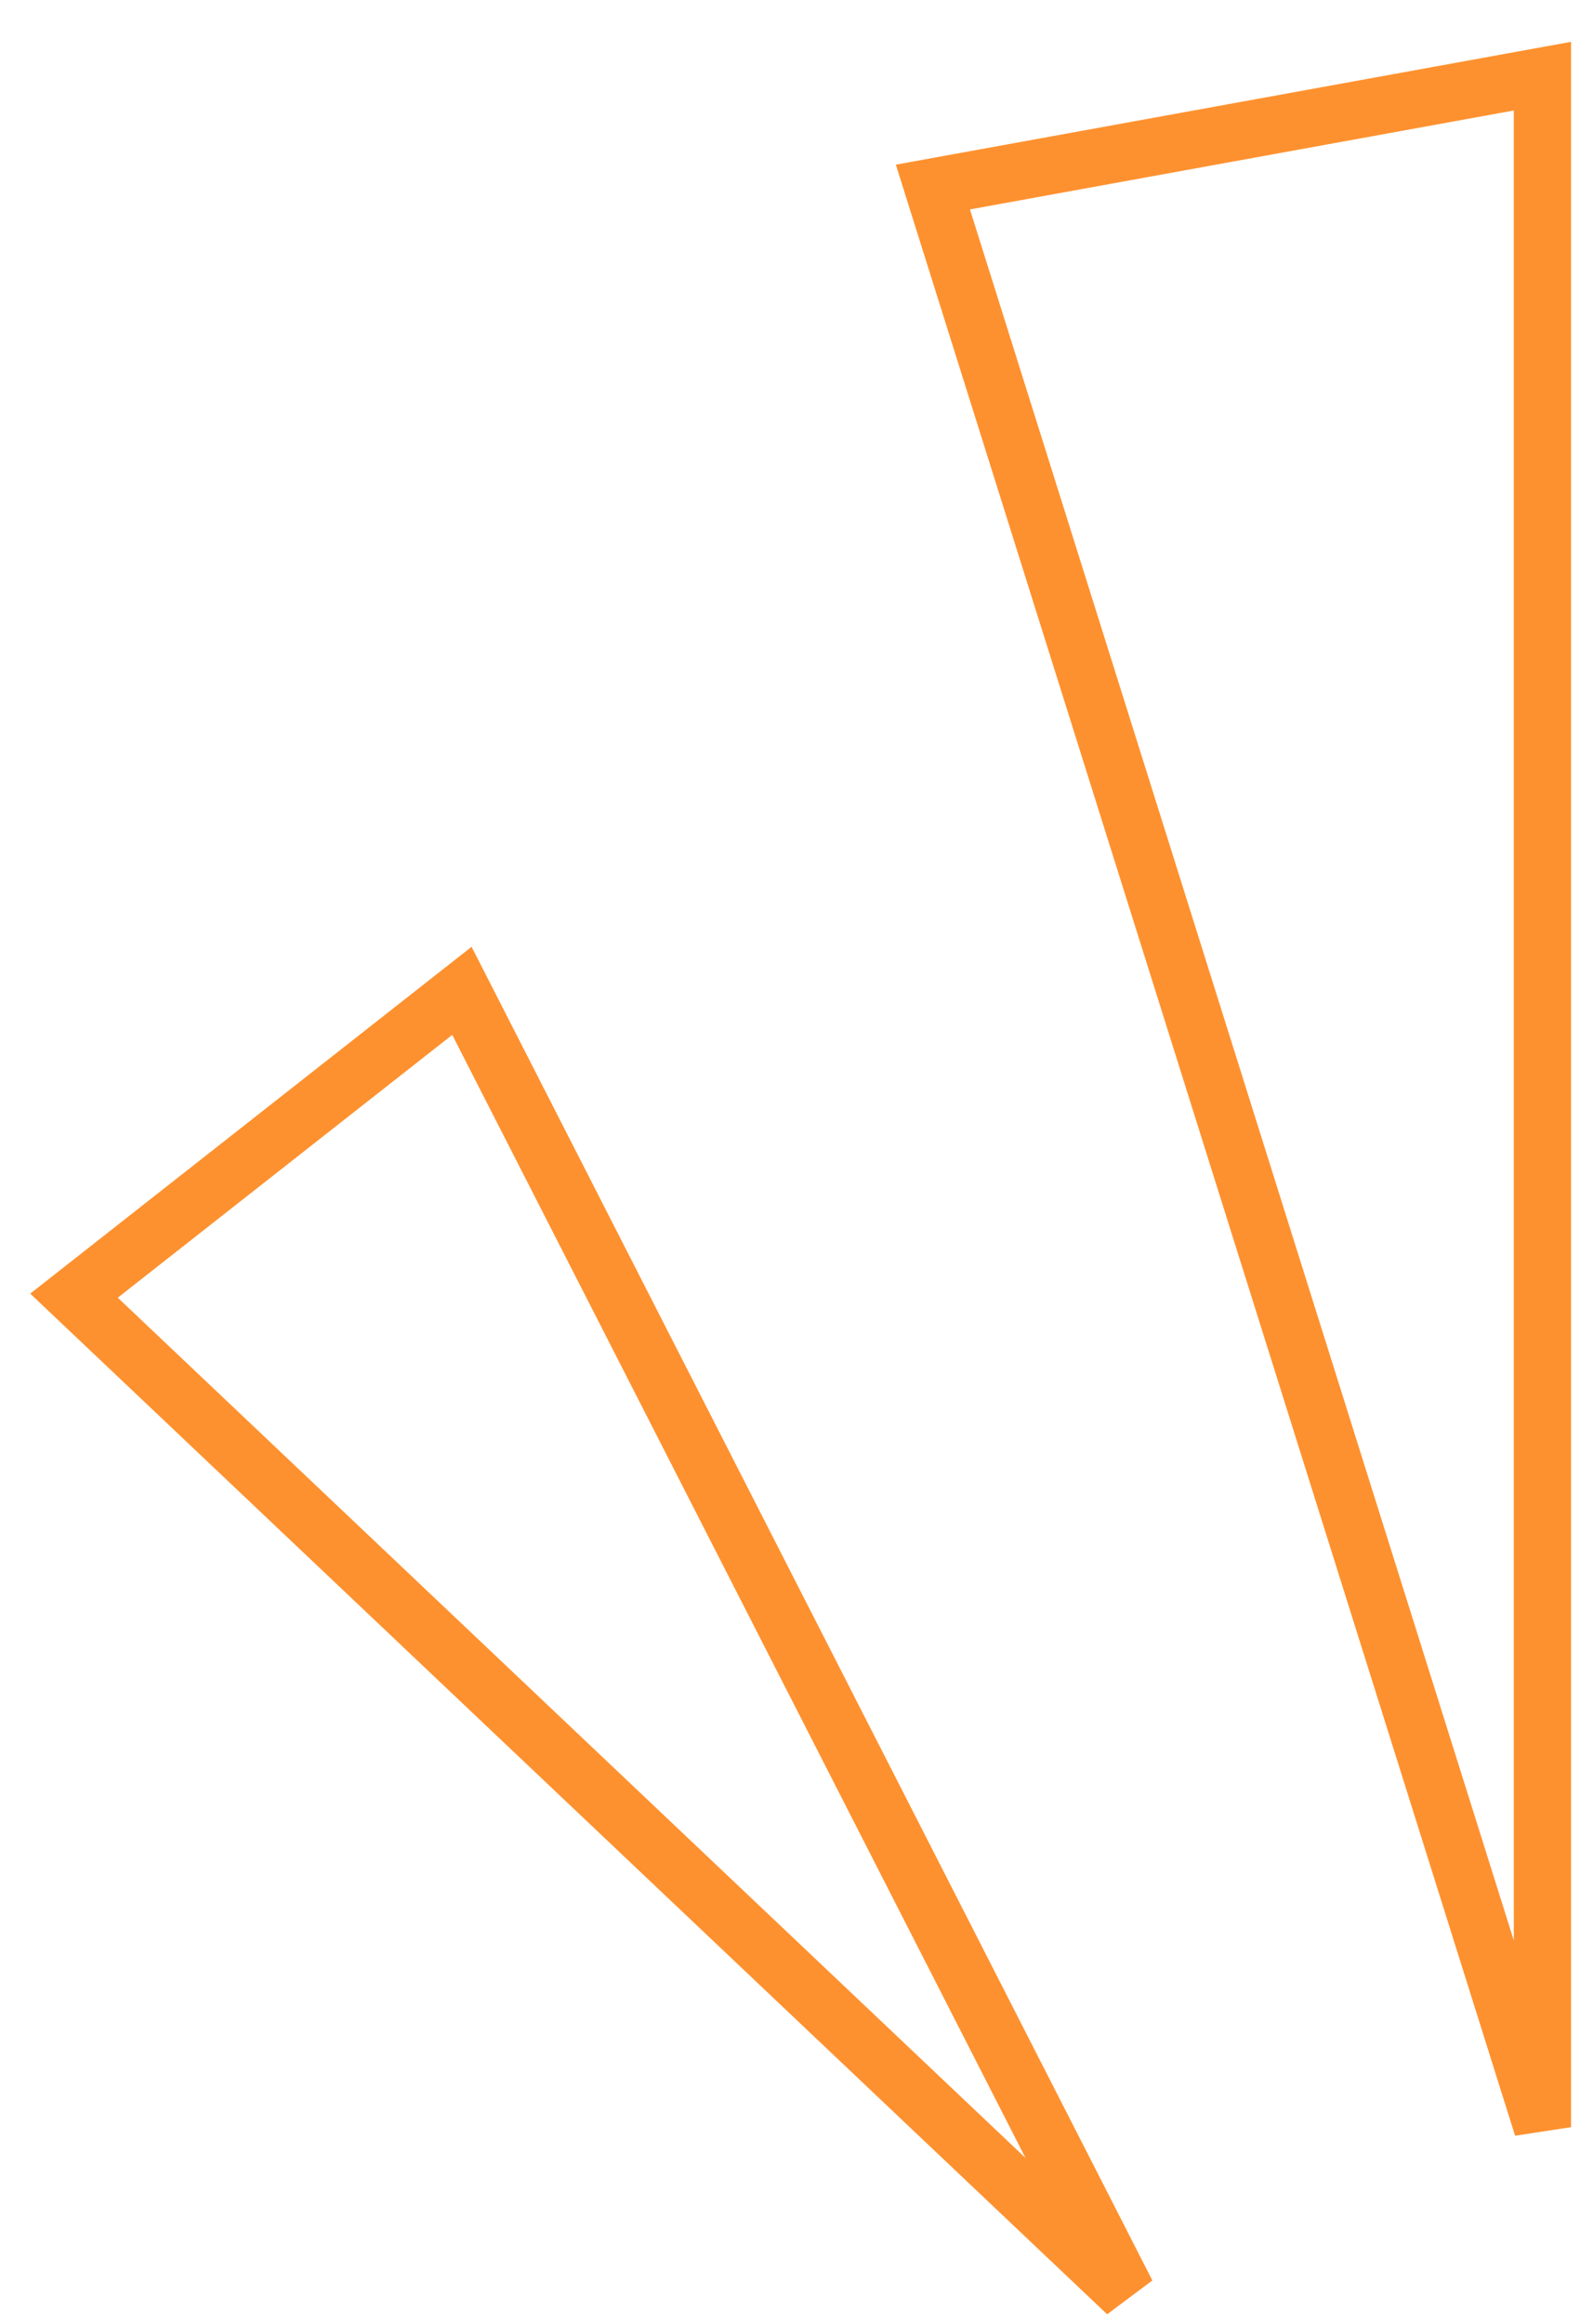 <svg width="24" height="35" viewBox="0 0 24 35" fill="none" xmlns="http://www.w3.org/2000/svg">
<path d="M23.238 1.147V32.037L14.055 2.817L23.238 1.147Z" stroke="#FE912F" stroke-width="0.863"/>
<path d="M16.977 34.542L6.959 14.923L1.115 19.514L16.977 34.542Z" stroke="#FE912F" stroke-width="0.863"/>
</svg>
